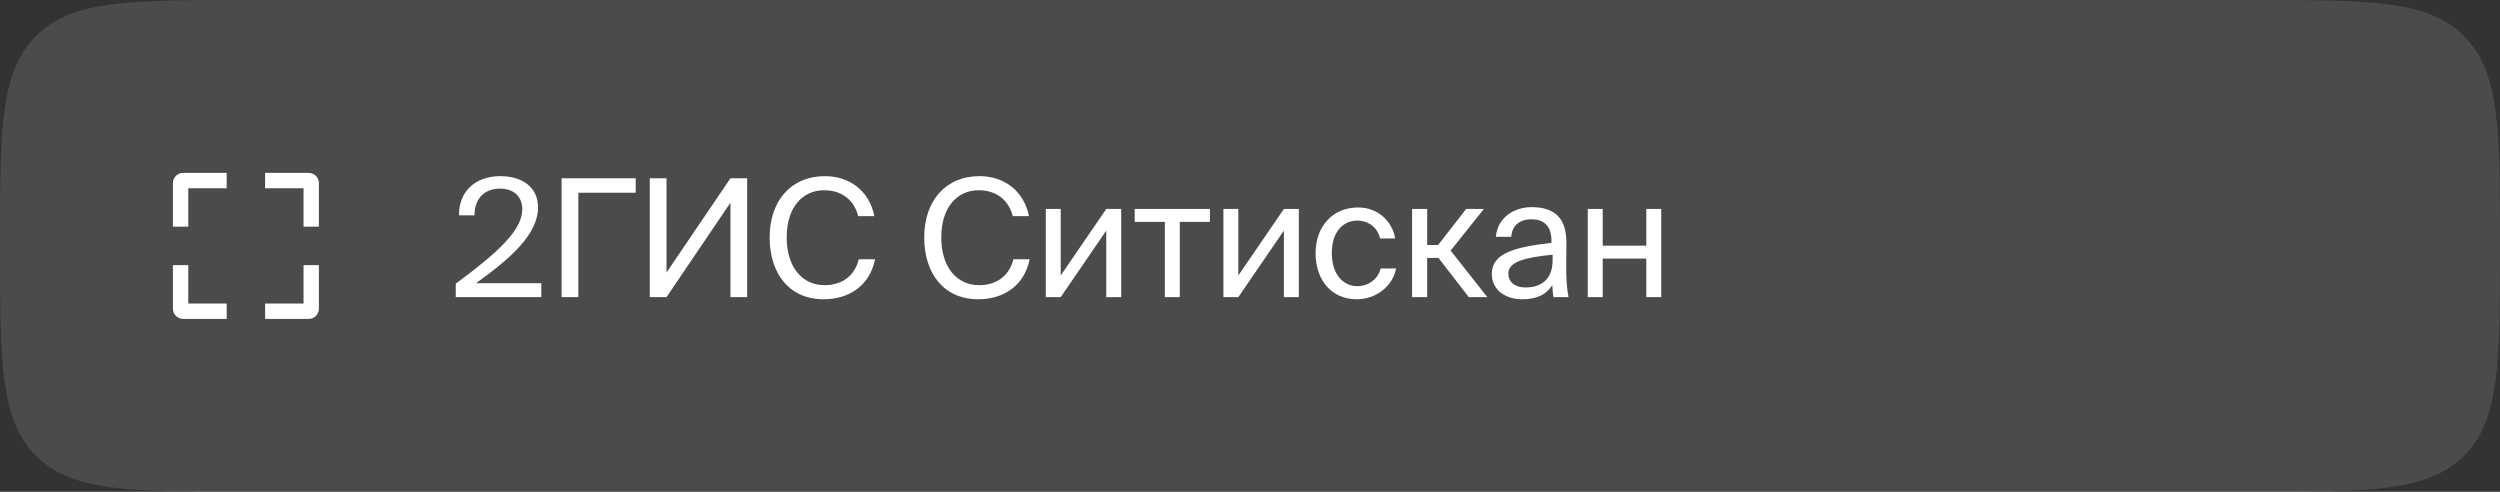 <?xml version="1.0" encoding="UTF-8"?> <svg xmlns="http://www.w3.org/2000/svg" width="244" height="48" viewBox="0 0 244 48" fill="none"><rect x="0" y="0" width="244" height="48" fill="#333333" stroke="none"/><path d="M0 24C0 12.686 0 7.029 3.515 3.515C7.029 0 12.686 0 24 0H220C231.314 0 236.971 0 240.485 3.515C244 7.029 244 12.686 244 24V24C244 35.314 244 40.971 240.485 44.485C236.971 48 231.314 48 220 48H24C12.686 48 7.029 48 3.515 44.485C0 40.971 0 35.314 0 24V24Z" fill="white" fill-opacity="0.12"></path><path d="M22.125 16.875H17.875C17.323 16.875 16.875 17.323 16.875 17.875V22.125H18.375V18.375H22.125V16.875Z" fill="white"></path><path d="M22.125 31.125H17.875C17.323 31.125 16.875 30.677 16.875 30.125V25.875H18.375V29.625H22.125V31.125Z" fill="white"></path><path d="M31.125 17.875C31.125 17.323 30.677 16.875 30.125 16.875H25.875V18.375H29.625V22.125H31.125V17.875Z" fill="white"></path><path d="M25.875 31.125H30.125C30.677 31.125 31.125 30.677 31.125 30.125V25.875H29.625V29.625H25.875V31.125Z" fill="white"></path><path d="M52.512 20.232C52.512 22.92 49.712 25.304 46.464 27.64H52.832V29H44.48V27.688C48.576 24.664 50.976 22.472 50.976 20.424C50.976 19.224 50.176 18.408 48.8 18.408C47.552 18.408 46.336 19.096 46.304 21.016H44.8C44.768 18.712 46.368 17.192 48.832 17.192C50.976 17.192 52.512 18.28 52.512 20.232ZM62.045 18.808H56.446V29H54.813V17.4H62.045V18.808ZM71.291 19.784L65.051 29H63.419V17.4H65.051V26.6L71.291 17.4H72.923V29H71.291V19.784ZM85.405 25.304C84.893 27.864 82.893 29.208 80.381 29.208C77.053 29.208 75.117 26.712 75.117 23.176C75.117 19.576 77.229 17.192 80.509 17.192C82.909 17.192 84.845 18.616 85.341 21.096H83.757C83.405 19.656 82.285 18.568 80.429 18.568C78.381 18.568 76.781 20.168 76.781 23.176C76.781 26.104 78.317 27.832 80.477 27.832C82.317 27.832 83.453 26.792 83.821 25.304H85.405ZM100.492 25.304C99.98 27.864 97.98 29.208 95.468 29.208C92.139 29.208 90.204 26.712 90.204 23.176C90.204 19.576 92.316 17.192 95.596 17.192C97.996 17.192 99.931 18.616 100.428 21.096H98.844C98.492 19.656 97.371 18.568 95.516 18.568C93.468 18.568 91.868 20.168 91.868 23.176C91.868 26.104 93.403 27.832 95.564 27.832C97.403 27.832 98.54 26.792 98.907 25.304H100.492ZM107.973 22.504L103.525 29H102.069V20.392H103.525V26.888L107.973 20.392H109.429V29H107.973V22.504ZM115.145 21.656V29H113.689V21.656H110.745V20.392H118.089V21.656H115.145ZM125.309 22.504L120.861 29H119.405V20.392H120.861V26.888L125.309 20.392H126.765V29H125.309V22.504ZM136.161 23.272H134.689C134.481 22.248 133.585 21.528 132.465 21.528C131.169 21.528 129.985 22.536 129.985 24.696C129.985 26.888 131.185 27.928 132.465 27.928C133.681 27.928 134.545 27.112 134.753 26.2H136.257C135.969 27.816 134.417 29.208 132.417 29.208C129.953 29.208 128.401 27.336 128.401 24.712C128.401 22.152 130.017 20.248 132.561 20.248C134.641 20.248 135.969 21.816 136.161 23.272ZM140.396 25.176H139.292V29H137.82V20.392H139.292V23.912H140.364L143.1 20.392H144.828L141.58 24.456L145.164 29H143.356L140.396 25.176ZM145.599 26.728C145.599 24.696 147.887 24.104 151.423 23.704V23.496C151.423 21.928 150.543 21.4 149.471 21.4C148.271 21.4 147.567 22.056 147.503 23.112H145.999C146.143 21.256 147.775 20.216 149.455 20.216C151.823 20.216 152.895 21.352 152.879 23.768L152.863 25.752C152.847 27.192 152.927 28.184 153.087 29H151.615C151.567 28.68 151.519 28.328 151.503 27.816C150.975 28.696 150.079 29.208 148.559 29.208C146.943 29.208 145.599 28.312 145.599 26.728ZM151.535 24.856C148.895 25.128 147.215 25.512 147.215 26.696C147.215 27.512 147.839 28.056 148.879 28.056C150.239 28.056 151.535 27.432 151.535 25.4V24.856ZM160.68 29V25.24H156.424V29H154.968V20.392H156.424V23.976H160.68V20.392H162.136V29H160.68Z" fill="white"></path></svg> 